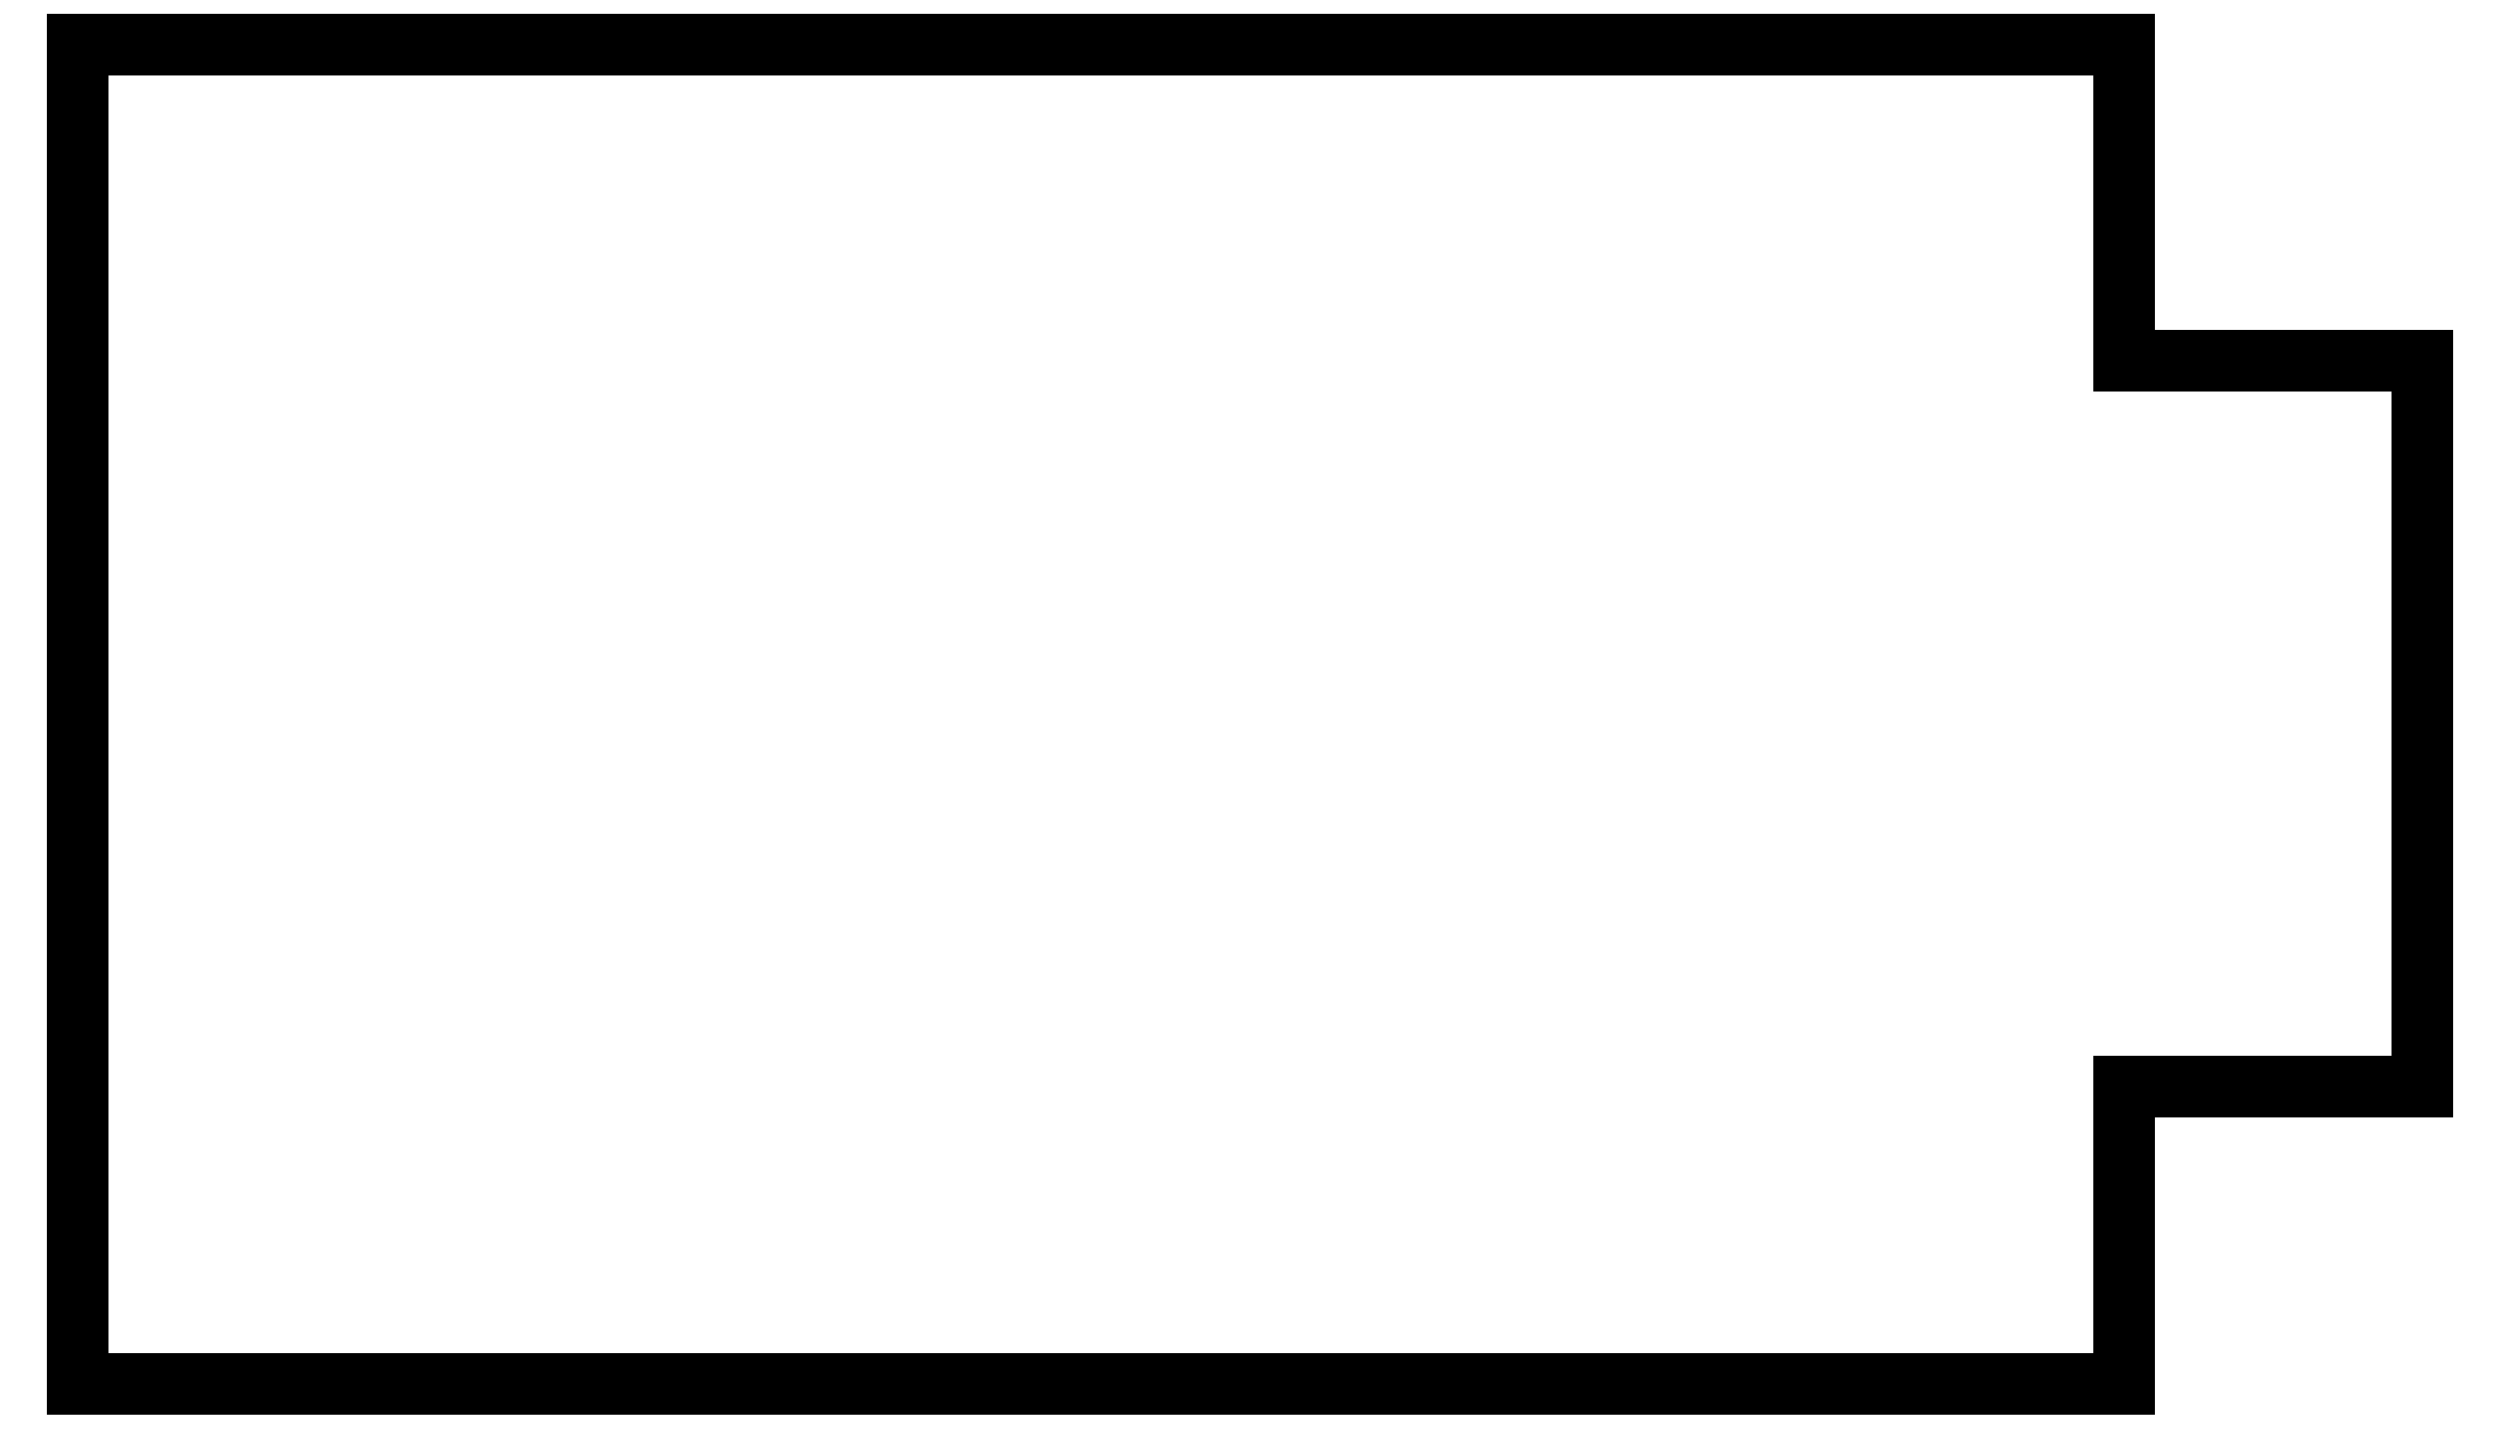 <svg xmlns="http://www.w3.org/2000/svg" width="28" height="16" viewBox="0 0 28 16">
  <defs>
    <style>
      .cls-1, .cls-2 {
        fill: none;
      }

      .cls-1 {
        stroke: #000;
        stroke-width: 0.69px;
      }
    </style>
  </defs>
  <title>icon_protective-cover</title>
  <g id="レイヤー_2" data-name="レイヤー 2">
    <g id="レイヤー_1-2" data-name="レイヤー 1">
      <g>
        <polygon class="cls-1" points="27.13 4.04 23.79 4.04 23.79 0.5 0.87 0.5 0.87 15.5 23.79 15.5 23.79 12.17 27.13 12.17 27.13 4.04"/>
        <rect class="cls-2" width="28" height="16"/>
      </g>
    </g>
  </g>
</svg>
